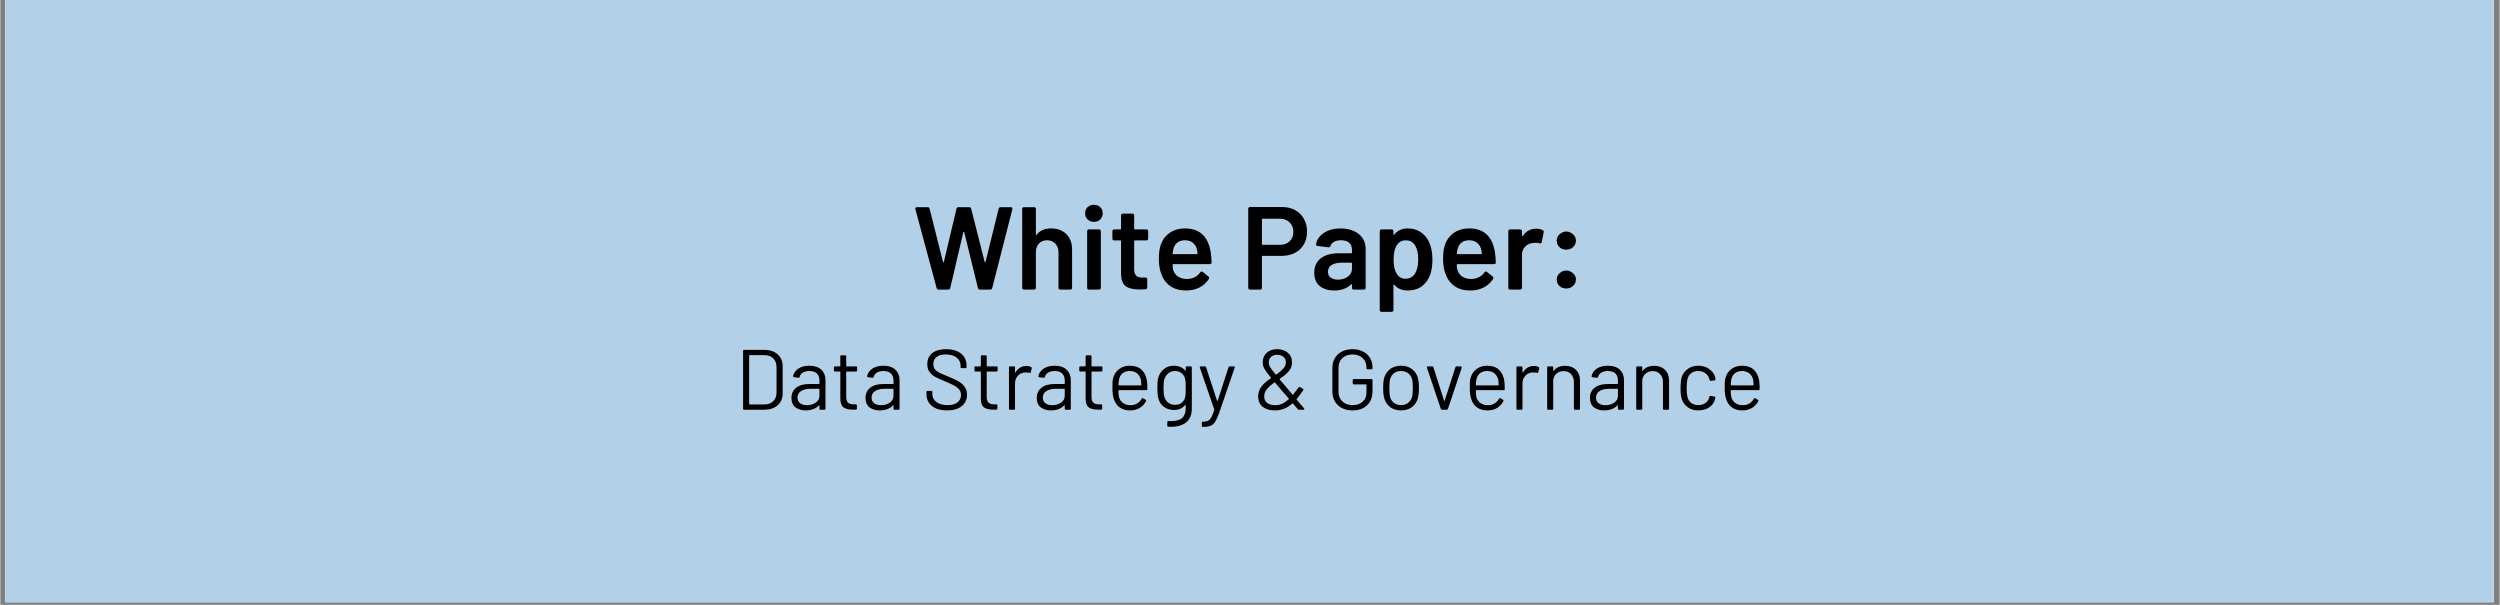 <?xml version="1.0" encoding="UTF-8"?> <svg xmlns="http://www.w3.org/2000/svg" xmlns:xlink="http://www.w3.org/1999/xlink" width="620" zoomAndPan="magnify" viewBox="0 0 464.88 112.5" height="150" preserveAspectRatio="xMidYMid meet" version="1.0"><rect x="0" y="0" width="464.88" height="112.5" fill="#808080" stroke="none"/><defs><g></g><clipPath id="561f747b87"><path d="M 0.969 0 L 463.793 0 L 463.793 112.004 L 0.969 112.004 Z M 0.969 0 " clip-rule="nonzero"></path></clipPath></defs><g clip-path="url(#561f747b87)"><path fill="#ffffff" d="M 0.969 0 L 463.91 0 L 463.91 112.004 L 0.969 112.004 Z M 0.969 0 " fill-opacity="1" fill-rule="nonzero"></path><path fill="#ffffff" d="M 0.969 0 L 463.91 0 L 463.91 112.004 L 0.969 112.004 Z M 0.969 0 " fill-opacity="1" fill-rule="nonzero"></path><rect x="-46.488" width="557.856" fill="#b2d0e7" y="-11.25" height="135" fill-opacity="1"></rect></g><g fill="#000000" fill-opacity="1"><g transform="translate(136.656, 76.211)"><g><path d="M 1.703 0 C 1.566 0 1.5 -0.066 1.5 -0.203 L 1.5 -10.938 C 1.5 -11.07 1.566 -11.141 1.703 -11.141 L 5.406 -11.141 C 6.457 -11.141 7.297 -10.863 7.922 -10.312 C 8.547 -9.758 8.859 -9.016 8.859 -8.078 L 8.859 -3.078 C 8.859 -2.129 8.547 -1.379 7.922 -0.828 C 7.297 -0.273 6.457 0 5.406 0 Z M 2.625 -1.062 C 2.625 -1.008 2.648 -0.984 2.703 -0.984 L 5.469 -0.984 C 6.156 -0.984 6.703 -1.188 7.109 -1.594 C 7.516 -2 7.719 -2.539 7.719 -3.219 L 7.719 -7.906 C 7.719 -8.602 7.516 -9.148 7.109 -9.547 C 6.711 -9.953 6.164 -10.156 5.469 -10.156 L 2.703 -10.156 C 2.648 -10.156 2.625 -10.129 2.625 -10.078 Z M 2.625 -1.062 "></path></g></g></g><g fill="#000000" fill-opacity="1"><g transform="translate(146.418, 76.211)"><g><path d="M 4.062 -8.188 C 5.02 -8.188 5.758 -7.941 6.281 -7.453 C 6.801 -6.961 7.062 -6.316 7.062 -5.516 L 7.062 -0.203 C 7.062 -0.066 6.992 0 6.859 0 L 6.141 0 C 6.004 0 5.938 -0.066 5.938 -0.203 L 5.938 -0.781 C 5.938 -0.812 5.926 -0.832 5.906 -0.844 C 5.883 -0.852 5.863 -0.844 5.844 -0.812 C 5.551 -0.5 5.191 -0.266 4.766 -0.109 C 4.336 0.047 3.867 0.125 3.359 0.125 C 2.617 0.125 1.992 -0.062 1.484 -0.438 C 0.984 -0.82 0.734 -1.41 0.734 -2.203 C 0.734 -2.992 1.02 -3.617 1.594 -4.078 C 2.176 -4.547 2.984 -4.781 4.016 -4.781 L 5.859 -4.781 C 5.91 -4.781 5.938 -4.805 5.938 -4.859 L 5.938 -5.438 C 5.938 -5.977 5.785 -6.406 5.484 -6.719 C 5.18 -7.039 4.711 -7.203 4.078 -7.203 C 3.578 -7.203 3.164 -7.102 2.844 -6.906 C 2.531 -6.719 2.332 -6.453 2.25 -6.109 C 2.219 -5.984 2.133 -5.93 2 -5.953 L 1.219 -6.047 C 1.082 -6.066 1.02 -6.125 1.031 -6.219 C 1.133 -6.801 1.457 -7.273 2 -7.641 C 2.551 -8.004 3.238 -8.188 4.062 -8.188 Z M 3.609 -0.844 C 4.234 -0.844 4.773 -1 5.234 -1.312 C 5.703 -1.625 5.938 -2.047 5.938 -2.578 L 5.938 -3.812 C 5.938 -3.863 5.91 -3.891 5.859 -3.891 L 4.188 -3.891 C 3.488 -3.891 2.926 -3.742 2.5 -3.453 C 2.07 -3.172 1.859 -2.773 1.859 -2.266 C 1.859 -1.797 2.02 -1.441 2.344 -1.203 C 2.676 -0.961 3.098 -0.844 3.609 -0.844 Z M 3.609 -0.844 "></path></g></g></g><g fill="#000000" fill-opacity="1"><g transform="translate(154.476, 76.211)"><g><path d="M 4.891 -7.328 C 4.891 -7.18 4.82 -7.109 4.688 -7.109 L 2.953 -7.109 C 2.891 -7.109 2.859 -7.082 2.859 -7.031 L 2.859 -2.391 C 2.859 -1.879 2.973 -1.52 3.203 -1.312 C 3.43 -1.102 3.789 -1 4.281 -1 L 4.641 -1 C 4.773 -1 4.844 -0.93 4.844 -0.797 L 4.844 -0.234 C 4.844 -0.098 4.773 -0.023 4.641 -0.016 L 4.094 -0.016 C 3.332 -0.016 2.754 -0.156 2.359 -0.438 C 1.961 -0.727 1.766 -1.258 1.766 -2.031 L 1.766 -7.031 C 1.766 -7.082 1.738 -7.109 1.688 -7.109 L 0.781 -7.109 C 0.645 -7.109 0.578 -7.18 0.578 -7.328 L 0.578 -7.844 C 0.578 -7.988 0.645 -8.062 0.781 -8.062 L 1.688 -8.062 C 1.738 -8.062 1.766 -8.086 1.766 -8.141 L 1.766 -9.922 C 1.766 -10.055 1.832 -10.125 1.969 -10.125 L 2.656 -10.125 C 2.789 -10.125 2.859 -10.055 2.859 -9.922 L 2.859 -8.141 C 2.859 -8.086 2.891 -8.062 2.953 -8.062 L 4.688 -8.062 C 4.82 -8.062 4.891 -7.988 4.891 -7.844 Z M 4.891 -7.328 "></path></g></g></g><g fill="#000000" fill-opacity="1"><g transform="translate(160.193, 76.211)"><g><path d="M 4.062 -8.188 C 5.02 -8.188 5.758 -7.941 6.281 -7.453 C 6.801 -6.961 7.062 -6.316 7.062 -5.516 L 7.062 -0.203 C 7.062 -0.066 6.992 0 6.859 0 L 6.141 0 C 6.004 0 5.938 -0.066 5.938 -0.203 L 5.938 -0.781 C 5.938 -0.812 5.926 -0.832 5.906 -0.844 C 5.883 -0.852 5.863 -0.844 5.844 -0.812 C 5.551 -0.5 5.191 -0.266 4.766 -0.109 C 4.336 0.047 3.867 0.125 3.359 0.125 C 2.617 0.125 1.992 -0.062 1.484 -0.438 C 0.984 -0.82 0.734 -1.41 0.734 -2.203 C 0.734 -2.992 1.02 -3.617 1.594 -4.078 C 2.176 -4.547 2.984 -4.781 4.016 -4.781 L 5.859 -4.781 C 5.91 -4.781 5.938 -4.805 5.938 -4.859 L 5.938 -5.438 C 5.938 -5.977 5.785 -6.406 5.484 -6.719 C 5.18 -7.039 4.711 -7.203 4.078 -7.203 C 3.578 -7.203 3.164 -7.102 2.844 -6.906 C 2.531 -6.719 2.332 -6.453 2.25 -6.109 C 2.219 -5.984 2.133 -5.93 2 -5.953 L 1.219 -6.047 C 1.082 -6.066 1.02 -6.125 1.031 -6.219 C 1.133 -6.801 1.457 -7.273 2 -7.641 C 2.551 -8.004 3.238 -8.188 4.062 -8.188 Z M 3.609 -0.844 C 4.234 -0.844 4.773 -1 5.234 -1.312 C 5.703 -1.625 5.938 -2.047 5.938 -2.578 L 5.938 -3.812 C 5.938 -3.863 5.91 -3.891 5.859 -3.891 L 4.188 -3.891 C 3.488 -3.891 2.926 -3.742 2.5 -3.453 C 2.07 -3.172 1.859 -2.773 1.859 -2.266 C 1.859 -1.797 2.02 -1.441 2.344 -1.203 C 2.676 -0.961 3.098 -0.844 3.609 -0.844 Z M 3.609 -0.844 "></path></g></g></g><g fill="#000000" fill-opacity="1"><g transform="translate(168.251, 76.211)"><g></g></g></g><g fill="#000000" fill-opacity="1"><g transform="translate(171.357, 76.211)"><g><path d="M 4.75 0.125 C 3.969 0.125 3.285 0.004 2.703 -0.234 C 2.129 -0.484 1.688 -0.832 1.375 -1.281 C 1.062 -1.727 0.906 -2.25 0.906 -2.844 L 0.906 -3.297 C 0.906 -3.43 0.973 -3.5 1.109 -3.5 L 1.797 -3.5 C 1.93 -3.5 2 -3.43 2 -3.297 L 2 -2.906 C 2 -2.301 2.254 -1.805 2.766 -1.422 C 3.273 -1.047 3.961 -0.859 4.828 -0.859 C 5.641 -0.859 6.258 -1.031 6.688 -1.375 C 7.113 -1.719 7.328 -2.176 7.328 -2.75 C 7.328 -3.125 7.227 -3.441 7.031 -3.703 C 6.832 -3.973 6.531 -4.223 6.125 -4.453 C 5.727 -4.691 5.148 -4.961 4.391 -5.266 C 3.598 -5.586 2.977 -5.867 2.531 -6.109 C 2.094 -6.348 1.738 -6.656 1.469 -7.031 C 1.195 -7.406 1.062 -7.879 1.062 -8.453 C 1.062 -9.348 1.367 -10.039 1.984 -10.531 C 2.609 -11.02 3.469 -11.266 4.562 -11.266 C 5.738 -11.266 6.664 -10.988 7.344 -10.438 C 8.02 -9.883 8.359 -9.156 8.359 -8.25 L 8.359 -7.938 C 8.359 -7.801 8.289 -7.734 8.156 -7.734 L 7.453 -7.734 C 7.316 -7.734 7.25 -7.801 7.25 -7.938 L 7.25 -8.188 C 7.25 -8.801 7.008 -9.301 6.531 -9.688 C 6.051 -10.082 5.375 -10.281 4.5 -10.281 C 3.75 -10.281 3.176 -10.125 2.781 -9.812 C 2.383 -9.508 2.188 -9.066 2.188 -8.484 C 2.188 -8.098 2.281 -7.781 2.469 -7.531 C 2.664 -7.289 2.945 -7.078 3.312 -6.891 C 3.688 -6.703 4.25 -6.457 5 -6.156 C 5.77 -5.844 6.395 -5.547 6.875 -5.266 C 7.352 -4.992 7.734 -4.656 8.016 -4.25 C 8.305 -3.852 8.453 -3.367 8.453 -2.797 C 8.453 -1.922 8.125 -1.211 7.469 -0.672 C 6.82 -0.141 5.914 0.125 4.75 0.125 Z M 4.75 0.125 "></path></g></g></g><g fill="#000000" fill-opacity="1"><g transform="translate(180.61, 76.211)"><g><path d="M 4.891 -7.328 C 4.891 -7.18 4.82 -7.109 4.688 -7.109 L 2.953 -7.109 C 2.891 -7.109 2.859 -7.082 2.859 -7.031 L 2.859 -2.391 C 2.859 -1.879 2.973 -1.52 3.203 -1.312 C 3.43 -1.102 3.789 -1 4.281 -1 L 4.641 -1 C 4.773 -1 4.844 -0.93 4.844 -0.797 L 4.844 -0.234 C 4.844 -0.098 4.773 -0.023 4.641 -0.016 L 4.094 -0.016 C 3.332 -0.016 2.754 -0.156 2.359 -0.438 C 1.961 -0.727 1.766 -1.258 1.766 -2.031 L 1.766 -7.031 C 1.766 -7.082 1.738 -7.109 1.688 -7.109 L 0.781 -7.109 C 0.645 -7.109 0.578 -7.18 0.578 -7.328 L 0.578 -7.844 C 0.578 -7.988 0.645 -8.062 0.781 -8.062 L 1.688 -8.062 C 1.738 -8.062 1.766 -8.086 1.766 -8.141 L 1.766 -9.922 C 1.766 -10.055 1.832 -10.125 1.969 -10.125 L 2.656 -10.125 C 2.789 -10.125 2.859 -10.055 2.859 -9.922 L 2.859 -8.141 C 2.859 -8.086 2.891 -8.062 2.953 -8.062 L 4.688 -8.062 C 4.82 -8.062 4.891 -7.988 4.891 -7.844 Z M 4.891 -7.328 "></path></g></g></g><g fill="#000000" fill-opacity="1"><g transform="translate(186.327, 76.211)"><g><path d="M 4.516 -8.141 C 4.867 -8.141 5.16 -8.07 5.391 -7.938 C 5.504 -7.895 5.547 -7.812 5.516 -7.688 L 5.344 -6.984 C 5.312 -6.859 5.227 -6.816 5.094 -6.859 C 4.895 -6.922 4.633 -6.945 4.312 -6.938 C 3.758 -6.914 3.301 -6.711 2.938 -6.328 C 2.582 -5.941 2.406 -5.453 2.406 -4.859 L 2.406 -0.203 C 2.406 -0.066 2.336 0 2.203 0 L 1.484 0 C 1.348 0 1.281 -0.066 1.281 -0.203 L 1.281 -7.844 C 1.281 -7.988 1.348 -8.062 1.484 -8.062 L 2.203 -8.062 C 2.336 -8.062 2.406 -7.988 2.406 -7.844 L 2.406 -6.953 C 2.406 -6.91 2.41 -6.883 2.422 -6.875 C 2.441 -6.875 2.461 -6.891 2.484 -6.922 C 2.703 -7.305 2.984 -7.602 3.328 -7.812 C 3.68 -8.031 4.078 -8.141 4.516 -8.141 Z M 4.516 -8.141 "></path></g></g></g><g fill="#000000" fill-opacity="1"><g transform="translate(192.044, 76.211)"><g><path d="M 4.062 -8.188 C 5.02 -8.188 5.758 -7.941 6.281 -7.453 C 6.801 -6.961 7.062 -6.316 7.062 -5.516 L 7.062 -0.203 C 7.062 -0.066 6.992 0 6.859 0 L 6.141 0 C 6.004 0 5.938 -0.066 5.938 -0.203 L 5.938 -0.781 C 5.938 -0.812 5.926 -0.832 5.906 -0.844 C 5.883 -0.852 5.863 -0.844 5.844 -0.812 C 5.551 -0.5 5.191 -0.266 4.766 -0.109 C 4.336 0.047 3.867 0.125 3.359 0.125 C 2.617 0.125 1.992 -0.062 1.484 -0.438 C 0.984 -0.82 0.734 -1.41 0.734 -2.203 C 0.734 -2.992 1.02 -3.617 1.594 -4.078 C 2.176 -4.547 2.984 -4.781 4.016 -4.781 L 5.859 -4.781 C 5.91 -4.781 5.938 -4.805 5.938 -4.859 L 5.938 -5.438 C 5.938 -5.977 5.785 -6.406 5.484 -6.719 C 5.18 -7.039 4.711 -7.203 4.078 -7.203 C 3.578 -7.203 3.164 -7.102 2.844 -6.906 C 2.531 -6.719 2.332 -6.453 2.25 -6.109 C 2.219 -5.984 2.133 -5.93 2 -5.953 L 1.219 -6.047 C 1.082 -6.066 1.02 -6.125 1.031 -6.219 C 1.133 -6.801 1.457 -7.273 2 -7.641 C 2.551 -8.004 3.238 -8.188 4.062 -8.188 Z M 3.609 -0.844 C 4.234 -0.844 4.773 -1 5.234 -1.312 C 5.703 -1.625 5.938 -2.047 5.938 -2.578 L 5.938 -3.812 C 5.938 -3.863 5.91 -3.891 5.859 -3.891 L 4.188 -3.891 C 3.488 -3.891 2.926 -3.742 2.5 -3.453 C 2.07 -3.172 1.859 -2.773 1.859 -2.266 C 1.859 -1.797 2.02 -1.441 2.344 -1.203 C 2.676 -0.961 3.098 -0.844 3.609 -0.844 Z M 3.609 -0.844 "></path></g></g></g><g fill="#000000" fill-opacity="1"><g transform="translate(200.102, 76.211)"><g><path d="M 4.891 -7.328 C 4.891 -7.18 4.82 -7.109 4.688 -7.109 L 2.953 -7.109 C 2.891 -7.109 2.859 -7.082 2.859 -7.031 L 2.859 -2.391 C 2.859 -1.879 2.973 -1.52 3.203 -1.312 C 3.43 -1.102 3.789 -1 4.281 -1 L 4.641 -1 C 4.773 -1 4.844 -0.93 4.844 -0.797 L 4.844 -0.234 C 4.844 -0.098 4.773 -0.023 4.641 -0.016 L 4.094 -0.016 C 3.332 -0.016 2.754 -0.156 2.359 -0.438 C 1.961 -0.727 1.766 -1.258 1.766 -2.031 L 1.766 -7.031 C 1.766 -7.082 1.738 -7.109 1.688 -7.109 L 0.781 -7.109 C 0.645 -7.109 0.578 -7.18 0.578 -7.328 L 0.578 -7.844 C 0.578 -7.988 0.645 -8.062 0.781 -8.062 L 1.688 -8.062 C 1.738 -8.062 1.766 -8.086 1.766 -8.141 L 1.766 -9.922 C 1.766 -10.055 1.832 -10.125 1.969 -10.125 L 2.656 -10.125 C 2.789 -10.125 2.859 -10.055 2.859 -9.922 L 2.859 -8.141 C 2.859 -8.086 2.891 -8.062 2.953 -8.062 L 4.688 -8.062 C 4.82 -8.062 4.891 -7.988 4.891 -7.844 Z M 4.891 -7.328 "></path></g></g></g><g fill="#000000" fill-opacity="1"><g transform="translate(205.819, 76.211)"><g><path d="M 4.406 -0.844 C 4.883 -0.852 5.297 -0.961 5.641 -1.172 C 5.984 -1.379 6.254 -1.664 6.453 -2.031 C 6.473 -2.094 6.508 -2.133 6.562 -2.156 C 6.613 -2.176 6.664 -2.172 6.719 -2.141 L 7.188 -1.875 C 7.312 -1.801 7.344 -1.711 7.281 -1.609 C 7.02 -1.078 6.633 -0.656 6.125 -0.344 C 5.613 -0.031 5.008 0.125 4.312 0.125 C 3.57 0.125 2.945 -0.047 2.438 -0.391 C 1.926 -0.742 1.562 -1.234 1.344 -1.859 C 1.133 -2.391 1.031 -3.125 1.031 -4.062 C 1.031 -4.52 1.035 -4.883 1.047 -5.156 C 1.066 -5.426 1.109 -5.676 1.172 -5.906 C 1.359 -6.594 1.723 -7.145 2.266 -7.562 C 2.816 -7.977 3.477 -8.188 4.25 -8.188 C 5.176 -8.188 5.898 -7.945 6.422 -7.469 C 6.953 -6.988 7.289 -6.312 7.438 -5.438 C 7.5 -5.102 7.531 -4.578 7.531 -3.859 C 7.531 -3.711 7.461 -3.641 7.328 -3.641 L 2.234 -3.641 C 2.18 -3.641 2.156 -3.613 2.156 -3.562 C 2.156 -3.031 2.188 -2.645 2.25 -2.406 C 2.363 -1.926 2.609 -1.547 2.984 -1.266 C 3.359 -0.984 3.832 -0.844 4.406 -0.844 Z M 4.25 -7.203 C 3.719 -7.203 3.281 -7.066 2.938 -6.797 C 2.602 -6.523 2.383 -6.16 2.281 -5.703 C 2.219 -5.484 2.176 -5.125 2.156 -4.625 C 2.156 -4.562 2.18 -4.531 2.234 -4.531 L 6.328 -4.531 C 6.379 -4.531 6.406 -4.562 6.406 -4.625 C 6.383 -5.082 6.352 -5.422 6.312 -5.641 C 6.188 -6.117 5.945 -6.5 5.594 -6.781 C 5.238 -7.062 4.789 -7.203 4.25 -7.203 Z M 4.25 -7.203 "></path></g></g></g><g fill="#000000" fill-opacity="1"><g transform="translate(214.244, 76.211)"><g><path d="M 6.234 -7.844 C 6.234 -7.988 6.305 -8.062 6.453 -8.062 L 7.172 -8.062 C 7.305 -8.062 7.375 -7.988 7.375 -7.844 L 7.375 -0.266 C 7.375 0.922 7.023 1.789 6.328 2.344 C 5.641 2.895 4.703 3.172 3.516 3.172 C 3.297 3.172 3.129 3.164 3.016 3.156 C 2.867 3.145 2.797 3.066 2.797 2.922 L 2.828 2.297 C 2.828 2.141 2.898 2.078 3.047 2.109 C 4.172 2.16 4.984 1.992 5.484 1.609 C 5.984 1.223 6.234 0.586 6.234 -0.297 L 6.234 -0.859 C 6.234 -0.891 6.223 -0.91 6.203 -0.922 C 6.18 -0.93 6.16 -0.922 6.141 -0.891 C 5.648 -0.266 4.961 0.047 4.078 0.047 C 3.391 0.047 2.773 -0.133 2.234 -0.5 C 1.703 -0.875 1.344 -1.398 1.156 -2.078 C 1.031 -2.516 0.969 -3.164 0.969 -4.031 C 0.969 -4.5 0.977 -4.891 1 -5.203 C 1.031 -5.523 1.086 -5.812 1.172 -6.062 C 1.367 -6.695 1.719 -7.207 2.219 -7.594 C 2.719 -7.988 3.316 -8.188 4.016 -8.188 C 4.93 -8.188 5.641 -7.883 6.141 -7.281 C 6.16 -7.25 6.18 -7.238 6.203 -7.25 C 6.223 -7.258 6.234 -7.281 6.234 -7.312 Z M 6.156 -2.438 C 6.188 -2.594 6.207 -2.785 6.219 -3.016 C 6.227 -3.254 6.234 -3.598 6.234 -4.047 C 6.234 -4.586 6.227 -4.945 6.219 -5.125 C 6.207 -5.312 6.18 -5.488 6.141 -5.656 C 6.055 -6.102 5.848 -6.473 5.516 -6.766 C 5.18 -7.055 4.758 -7.203 4.25 -7.203 C 3.75 -7.203 3.328 -7.055 2.984 -6.766 C 2.641 -6.484 2.398 -6.113 2.266 -5.656 C 2.16 -5.312 2.109 -4.781 2.109 -4.062 C 2.109 -3.281 2.16 -2.742 2.266 -2.453 C 2.367 -2.004 2.598 -1.633 2.953 -1.344 C 3.305 -1.051 3.738 -0.906 4.25 -0.906 C 4.77 -0.906 5.195 -1.047 5.531 -1.328 C 5.863 -1.617 6.07 -1.988 6.156 -2.438 Z M 6.156 -2.438 "></path></g></g></g><g fill="#000000" fill-opacity="1"><g transform="translate(222.684, 76.211)"><g><path d="M 0.906 3.188 C 0.832 3.188 0.797 3.117 0.797 2.984 L 0.797 2.422 C 0.797 2.285 0.832 2.219 0.906 2.219 L 1.016 2.219 C 1.43 2.219 1.754 2.156 1.984 2.031 C 2.211 1.914 2.406 1.707 2.562 1.406 C 2.727 1.113 2.91 0.66 3.109 0.047 C 3.117 0.023 3.117 -0.004 3.109 -0.047 L 0.438 -7.812 C 0.414 -7.832 0.406 -7.859 0.406 -7.891 C 0.406 -7.93 0.426 -7.969 0.469 -8 C 0.508 -8.039 0.555 -8.062 0.609 -8.062 L 1.359 -8.062 C 1.484 -8.062 1.562 -8 1.594 -7.875 L 3.641 -1.641 C 3.648 -1.598 3.664 -1.578 3.688 -1.578 C 3.707 -1.578 3.723 -1.598 3.734 -1.641 L 5.75 -7.875 C 5.781 -8 5.852 -8.062 5.969 -8.062 L 6.734 -8.062 C 6.805 -8.062 6.859 -8.035 6.891 -7.984 C 6.922 -7.941 6.926 -7.883 6.906 -7.812 L 3.984 0.703 C 3.723 1.41 3.477 1.93 3.25 2.266 C 3.031 2.609 2.754 2.848 2.422 2.984 C 2.086 3.117 1.617 3.188 1.016 3.188 Z M 0.906 3.188 "></path></g></g></g><g fill="#000000" fill-opacity="1"><g transform="translate(229.946, 76.211)"><g></g></g></g><g fill="#000000" fill-opacity="1"><g transform="translate(233.052, 76.211)"><g><path d="M 9.453 -0.25 C 9.484 -0.207 9.5 -0.164 9.5 -0.125 C 9.5 -0.039 9.441 0 9.328 0 L 8.531 0 C 8.426 0 8.344 -0.035 8.281 -0.109 L 7.375 -1.156 C 7.344 -1.195 7.305 -1.203 7.266 -1.172 C 6.766 -0.723 6.254 -0.395 5.734 -0.188 C 5.211 0.02 4.645 0.125 4.031 0.125 C 3.094 0.125 2.336 -0.094 1.766 -0.531 C 1.191 -0.969 0.906 -1.609 0.906 -2.453 C 0.906 -3.18 1.113 -3.805 1.531 -4.328 C 1.945 -4.859 2.523 -5.367 3.266 -5.859 C 3.305 -5.898 3.312 -5.938 3.281 -5.969 C 2.664 -6.719 2.254 -7.281 2.047 -7.656 C 1.848 -8.031 1.75 -8.398 1.75 -8.766 C 1.75 -9.523 1.992 -10.129 2.484 -10.578 C 2.973 -11.035 3.617 -11.266 4.422 -11.266 C 5.242 -11.266 5.91 -11.039 6.422 -10.594 C 6.941 -10.156 7.203 -9.57 7.203 -8.844 C 7.203 -8.188 7 -7.625 6.594 -7.156 C 6.195 -6.695 5.641 -6.227 4.922 -5.75 C 4.891 -5.719 4.883 -5.68 4.906 -5.641 L 6.766 -3.453 L 7.297 -2.812 C 7.336 -2.77 7.375 -2.77 7.406 -2.812 C 7.738 -3.219 8.078 -3.66 8.422 -4.141 C 8.492 -4.242 8.586 -4.266 8.703 -4.203 L 9.219 -3.906 C 9.289 -3.863 9.328 -3.805 9.328 -3.734 C 9.328 -3.703 9.312 -3.66 9.281 -3.609 C 8.738 -2.848 8.332 -2.305 8.062 -1.984 L 8.047 -1.953 C 8.047 -1.91 8.078 -1.859 8.141 -1.797 L 8.828 -0.984 Z M 4.453 -10.219 C 3.973 -10.219 3.586 -10.086 3.297 -9.828 C 3.016 -9.566 2.875 -9.211 2.875 -8.766 C 2.875 -8.516 2.953 -8.242 3.109 -7.953 C 3.273 -7.672 3.625 -7.207 4.156 -6.562 C 4.188 -6.52 4.223 -6.516 4.266 -6.547 C 4.848 -6.953 5.289 -7.328 5.594 -7.672 C 5.906 -8.016 6.062 -8.406 6.062 -8.844 C 6.062 -9.25 5.91 -9.578 5.609 -9.828 C 5.316 -10.086 4.93 -10.219 4.453 -10.219 Z M 4.062 -0.844 C 4.531 -0.844 4.961 -0.93 5.359 -1.109 C 5.766 -1.297 6.176 -1.578 6.594 -1.953 C 6.633 -1.984 6.641 -2.02 6.609 -2.062 L 5.906 -2.875 C 5.695 -3.133 5.52 -3.336 5.375 -3.484 C 4.688 -4.285 4.238 -4.812 4.031 -5.062 C 4 -5.102 3.961 -5.109 3.922 -5.078 C 3.316 -4.641 2.848 -4.223 2.516 -3.828 C 2.191 -3.43 2.031 -2.977 2.031 -2.469 C 2.031 -1.957 2.211 -1.555 2.578 -1.266 C 2.953 -0.984 3.445 -0.844 4.062 -0.844 Z M 4.062 -0.844 "></path></g></g></g><g fill="#000000" fill-opacity="1"><g transform="translate(243.515, 76.211)"><g></g></g></g><g fill="#000000" fill-opacity="1"><g transform="translate(246.62, 76.211)"><g><path d="M 4.891 0.125 C 4.148 0.125 3.492 -0.02 2.922 -0.312 C 2.359 -0.602 1.922 -1.016 1.609 -1.547 C 1.297 -2.078 1.141 -2.688 1.141 -3.375 L 1.141 -7.766 C 1.141 -8.461 1.297 -9.07 1.609 -9.594 C 1.922 -10.125 2.359 -10.535 2.922 -10.828 C 3.492 -11.117 4.148 -11.266 4.891 -11.266 C 5.617 -11.266 6.266 -11.117 6.828 -10.828 C 7.398 -10.547 7.836 -10.148 8.141 -9.641 C 8.453 -9.129 8.609 -8.547 8.609 -7.891 L 8.609 -7.734 C 8.609 -7.598 8.539 -7.531 8.406 -7.531 L 7.688 -7.531 C 7.551 -7.531 7.484 -7.586 7.484 -7.703 L 7.484 -7.875 C 7.484 -8.594 7.242 -9.172 6.766 -9.609 C 6.297 -10.055 5.672 -10.281 4.891 -10.281 C 4.098 -10.281 3.461 -10.051 2.984 -9.594 C 2.516 -9.145 2.281 -8.547 2.281 -7.797 L 2.281 -3.344 C 2.281 -2.602 2.52 -2.004 3 -1.547 C 3.488 -1.086 4.133 -0.859 4.938 -0.859 C 5.707 -0.859 6.32 -1.07 6.781 -1.5 C 7.25 -1.926 7.484 -2.492 7.484 -3.203 L 7.484 -4.641 C 7.484 -4.691 7.457 -4.719 7.406 -4.719 L 5.125 -4.719 C 4.988 -4.719 4.922 -4.785 4.922 -4.922 L 4.922 -5.5 C 4.922 -5.633 4.988 -5.703 5.125 -5.703 L 8.406 -5.703 C 8.539 -5.703 8.609 -5.633 8.609 -5.5 L 8.609 -3.484 C 8.609 -2.348 8.27 -1.461 7.594 -0.828 C 6.926 -0.191 6.023 0.125 4.891 0.125 Z M 4.891 0.125 "></path></g></g></g><g fill="#000000" fill-opacity="1"><g transform="translate(256.191, 76.211)"><g><path d="M 4.359 0.125 C 3.586 0.125 2.926 -0.066 2.375 -0.453 C 1.832 -0.848 1.453 -1.391 1.234 -2.078 C 1.086 -2.566 1.016 -3.223 1.016 -4.047 C 1.016 -4.848 1.082 -5.492 1.219 -5.984 C 1.438 -6.66 1.816 -7.195 2.359 -7.594 C 2.91 -7.988 3.578 -8.188 4.359 -8.188 C 5.129 -8.188 5.785 -7.988 6.328 -7.594 C 6.879 -7.195 7.254 -6.664 7.453 -6 C 7.598 -5.488 7.672 -4.836 7.672 -4.047 C 7.672 -3.223 7.598 -2.566 7.453 -2.078 C 7.242 -1.391 6.863 -0.848 6.312 -0.453 C 5.77 -0.066 5.117 0.125 4.359 0.125 Z M 4.359 -0.859 C 4.867 -0.859 5.301 -1 5.656 -1.281 C 6.02 -1.562 6.27 -1.941 6.406 -2.422 C 6.488 -2.754 6.531 -3.289 6.531 -4.031 C 6.531 -4.789 6.488 -5.328 6.406 -5.641 C 6.281 -6.117 6.035 -6.5 5.672 -6.781 C 5.305 -7.062 4.859 -7.203 4.328 -7.203 C 3.816 -7.203 3.379 -7.062 3.016 -6.781 C 2.66 -6.5 2.422 -6.117 2.297 -5.641 C 2.211 -5.328 2.172 -4.789 2.172 -4.031 C 2.172 -3.258 2.211 -2.723 2.297 -2.422 C 2.41 -1.941 2.648 -1.562 3.016 -1.281 C 3.379 -1 3.828 -0.859 4.359 -0.859 Z M 4.359 -0.859 "></path></g></g></g><g fill="#000000" fill-opacity="1"><g transform="translate(264.807, 76.211)"><g><path d="M 3.359 0 C 3.234 0 3.156 -0.055 3.125 -0.172 L 0.547 -7.812 C 0.535 -7.832 0.531 -7.859 0.531 -7.891 C 0.531 -7.93 0.547 -7.969 0.578 -8 C 0.617 -8.039 0.664 -8.062 0.719 -8.062 L 1.531 -8.062 C 1.645 -8.062 1.719 -8 1.75 -7.875 L 3.734 -1.688 C 3.742 -1.645 3.758 -1.625 3.781 -1.625 C 3.812 -1.625 3.832 -1.645 3.844 -1.688 L 5.828 -7.875 C 5.859 -8 5.93 -8.062 6.047 -8.062 L 6.859 -8.047 C 6.93 -8.047 6.977 -8.02 7 -7.969 C 7.031 -7.926 7.035 -7.867 7.016 -7.797 L 4.453 -0.172 C 4.422 -0.055 4.344 0 4.219 0 Z M 3.359 0 "></path></g></g></g><g fill="#000000" fill-opacity="1"><g transform="translate(272.292, 76.211)"><g><path d="M 4.406 -0.844 C 4.883 -0.852 5.297 -0.961 5.641 -1.172 C 5.984 -1.379 6.254 -1.664 6.453 -2.031 C 6.473 -2.094 6.508 -2.133 6.562 -2.156 C 6.613 -2.176 6.664 -2.172 6.719 -2.141 L 7.188 -1.875 C 7.312 -1.801 7.344 -1.711 7.281 -1.609 C 7.02 -1.078 6.633 -0.656 6.125 -0.344 C 5.613 -0.031 5.008 0.125 4.312 0.125 C 3.57 0.125 2.945 -0.047 2.438 -0.391 C 1.926 -0.742 1.562 -1.234 1.344 -1.859 C 1.133 -2.391 1.031 -3.125 1.031 -4.062 C 1.031 -4.52 1.035 -4.883 1.047 -5.156 C 1.066 -5.426 1.109 -5.676 1.172 -5.906 C 1.359 -6.594 1.723 -7.145 2.266 -7.562 C 2.816 -7.977 3.477 -8.188 4.25 -8.188 C 5.176 -8.188 5.898 -7.945 6.422 -7.469 C 6.953 -6.988 7.289 -6.312 7.438 -5.438 C 7.5 -5.102 7.531 -4.578 7.531 -3.859 C 7.531 -3.711 7.461 -3.641 7.328 -3.641 L 2.234 -3.641 C 2.18 -3.641 2.156 -3.613 2.156 -3.562 C 2.156 -3.031 2.188 -2.645 2.25 -2.406 C 2.363 -1.926 2.609 -1.547 2.984 -1.266 C 3.359 -0.984 3.832 -0.844 4.406 -0.844 Z M 4.25 -7.203 C 3.719 -7.203 3.281 -7.066 2.938 -6.797 C 2.602 -6.523 2.383 -6.16 2.281 -5.703 C 2.219 -5.484 2.176 -5.125 2.156 -4.625 C 2.156 -4.562 2.18 -4.531 2.234 -4.531 L 6.328 -4.531 C 6.379 -4.531 6.406 -4.562 6.406 -4.625 C 6.383 -5.082 6.352 -5.422 6.312 -5.641 C 6.188 -6.117 5.945 -6.5 5.594 -6.781 C 5.238 -7.062 4.789 -7.203 4.25 -7.203 Z M 4.25 -7.203 "></path></g></g></g><g fill="#000000" fill-opacity="1"><g transform="translate(280.716, 76.211)"><g><path d="M 4.516 -8.141 C 4.867 -8.141 5.16 -8.07 5.391 -7.938 C 5.504 -7.895 5.547 -7.812 5.516 -7.688 L 5.344 -6.984 C 5.312 -6.859 5.227 -6.816 5.094 -6.859 C 4.895 -6.922 4.633 -6.945 4.312 -6.938 C 3.758 -6.914 3.301 -6.711 2.938 -6.328 C 2.582 -5.941 2.406 -5.453 2.406 -4.859 L 2.406 -0.203 C 2.406 -0.066 2.336 0 2.203 0 L 1.484 0 C 1.348 0 1.281 -0.066 1.281 -0.203 L 1.281 -7.844 C 1.281 -7.988 1.348 -8.062 1.484 -8.062 L 2.203 -8.062 C 2.336 -8.062 2.406 -7.988 2.406 -7.844 L 2.406 -6.953 C 2.406 -6.91 2.41 -6.883 2.422 -6.875 C 2.441 -6.875 2.461 -6.891 2.484 -6.922 C 2.703 -7.305 2.984 -7.602 3.328 -7.812 C 3.68 -8.031 4.078 -8.141 4.516 -8.141 Z M 4.516 -8.141 "></path></g></g></g><g fill="#000000" fill-opacity="1"><g transform="translate(286.433, 76.211)"><g><path d="M 4.625 -8.172 C 5.457 -8.172 6.125 -7.922 6.625 -7.422 C 7.133 -6.922 7.391 -6.25 7.391 -5.406 L 7.391 -0.203 C 7.391 -0.066 7.32 0 7.188 0 L 6.469 0 C 6.32 0 6.25 -0.066 6.25 -0.203 L 6.25 -5.188 C 6.25 -5.781 6.07 -6.258 5.719 -6.625 C 5.375 -7 4.922 -7.188 4.359 -7.188 C 3.816 -7.188 3.367 -7.031 3.016 -6.719 C 2.66 -6.406 2.457 -6.004 2.406 -5.516 L 2.406 -0.203 C 2.406 -0.066 2.336 0 2.203 0 L 1.484 0 C 1.348 0 1.281 -0.066 1.281 -0.203 L 1.281 -7.844 C 1.281 -7.988 1.348 -8.062 1.484 -8.062 L 2.203 -8.062 C 2.336 -8.062 2.406 -7.988 2.406 -7.844 L 2.406 -7.266 C 2.406 -7.234 2.414 -7.207 2.438 -7.188 C 2.457 -7.176 2.473 -7.188 2.484 -7.219 C 2.953 -7.852 3.664 -8.172 4.625 -8.172 Z M 4.625 -8.172 "></path></g></g></g><g fill="#000000" fill-opacity="1"><g transform="translate(294.938, 76.211)"><g><path d="M 4.062 -8.188 C 5.02 -8.188 5.758 -7.941 6.281 -7.453 C 6.801 -6.961 7.062 -6.316 7.062 -5.516 L 7.062 -0.203 C 7.062 -0.066 6.992 0 6.859 0 L 6.141 0 C 6.004 0 5.938 -0.066 5.938 -0.203 L 5.938 -0.781 C 5.938 -0.812 5.926 -0.832 5.906 -0.844 C 5.883 -0.852 5.863 -0.844 5.844 -0.812 C 5.551 -0.5 5.191 -0.266 4.766 -0.109 C 4.336 0.047 3.867 0.125 3.359 0.125 C 2.617 0.125 1.992 -0.062 1.484 -0.438 C 0.984 -0.82 0.734 -1.41 0.734 -2.203 C 0.734 -2.992 1.02 -3.617 1.594 -4.078 C 2.176 -4.547 2.984 -4.781 4.016 -4.781 L 5.859 -4.781 C 5.91 -4.781 5.938 -4.805 5.938 -4.859 L 5.938 -5.438 C 5.938 -5.977 5.785 -6.406 5.484 -6.719 C 5.18 -7.039 4.711 -7.203 4.078 -7.203 C 3.578 -7.203 3.164 -7.102 2.844 -6.906 C 2.531 -6.719 2.332 -6.453 2.25 -6.109 C 2.219 -5.984 2.133 -5.93 2 -5.953 L 1.219 -6.047 C 1.082 -6.066 1.02 -6.125 1.031 -6.219 C 1.133 -6.801 1.457 -7.273 2 -7.641 C 2.551 -8.004 3.238 -8.188 4.062 -8.188 Z M 3.609 -0.844 C 4.234 -0.844 4.773 -1 5.234 -1.312 C 5.703 -1.625 5.938 -2.047 5.938 -2.578 L 5.938 -3.812 C 5.938 -3.863 5.91 -3.891 5.859 -3.891 L 4.188 -3.891 C 3.488 -3.891 2.926 -3.742 2.5 -3.453 C 2.07 -3.172 1.859 -2.773 1.859 -2.266 C 1.859 -1.797 2.02 -1.441 2.344 -1.203 C 2.676 -0.961 3.098 -0.844 3.609 -0.844 Z M 3.609 -0.844 "></path></g></g></g><g fill="#000000" fill-opacity="1"><g transform="translate(302.996, 76.211)"><g><path d="M 4.625 -8.172 C 5.457 -8.172 6.125 -7.922 6.625 -7.422 C 7.133 -6.922 7.391 -6.25 7.391 -5.406 L 7.391 -0.203 C 7.391 -0.066 7.32 0 7.188 0 L 6.469 0 C 6.32 0 6.25 -0.066 6.25 -0.203 L 6.25 -5.188 C 6.25 -5.781 6.07 -6.258 5.719 -6.625 C 5.375 -7 4.922 -7.188 4.359 -7.188 C 3.816 -7.188 3.367 -7.031 3.016 -6.719 C 2.66 -6.406 2.457 -6.004 2.406 -5.516 L 2.406 -0.203 C 2.406 -0.066 2.336 0 2.203 0 L 1.484 0 C 1.348 0 1.281 -0.066 1.281 -0.203 L 1.281 -7.844 C 1.281 -7.988 1.348 -8.062 1.484 -8.062 L 2.203 -8.062 C 2.336 -8.062 2.406 -7.988 2.406 -7.844 L 2.406 -7.266 C 2.406 -7.234 2.414 -7.207 2.438 -7.188 C 2.457 -7.176 2.473 -7.188 2.484 -7.219 C 2.953 -7.852 3.664 -8.172 4.625 -8.172 Z M 4.625 -8.172 "></path></g></g></g><g fill="#000000" fill-opacity="1"><g transform="translate(311.5, 76.211)"><g><path d="M 4.312 0.125 C 3.551 0.125 2.895 -0.07 2.344 -0.469 C 1.801 -0.863 1.426 -1.398 1.219 -2.078 C 1.082 -2.547 1.016 -3.207 1.016 -4.062 C 1.016 -4.82 1.082 -5.469 1.219 -6 C 1.414 -6.656 1.789 -7.18 2.344 -7.578 C 2.895 -7.984 3.551 -8.188 4.312 -8.188 C 5.094 -8.188 5.766 -7.988 6.328 -7.594 C 6.898 -7.195 7.27 -6.707 7.438 -6.125 C 7.477 -5.977 7.508 -5.836 7.531 -5.703 L 7.531 -5.672 C 7.531 -5.555 7.469 -5.488 7.344 -5.469 L 6.641 -5.375 L 6.594 -5.375 C 6.5 -5.375 6.438 -5.438 6.406 -5.562 C 6.406 -5.602 6.395 -5.664 6.375 -5.75 C 6.27 -6.156 6.031 -6.5 5.656 -6.781 C 5.289 -7.062 4.844 -7.203 4.312 -7.203 C 3.781 -7.203 3.336 -7.062 2.984 -6.781 C 2.629 -6.5 2.398 -6.125 2.297 -5.656 C 2.203 -5.25 2.156 -4.711 2.156 -4.047 C 2.156 -3.348 2.203 -2.805 2.297 -2.422 C 2.398 -1.941 2.629 -1.562 2.984 -1.281 C 3.336 -1 3.781 -0.859 4.312 -0.859 C 4.832 -0.859 5.281 -0.992 5.656 -1.266 C 6.031 -1.535 6.266 -1.879 6.359 -2.297 C 6.367 -2.316 6.375 -2.344 6.375 -2.375 L 6.391 -2.391 C 6.398 -2.523 6.477 -2.582 6.625 -2.562 L 7.312 -2.453 C 7.445 -2.43 7.508 -2.352 7.5 -2.219 L 7.438 -1.938 C 7.281 -1.32 6.914 -0.82 6.344 -0.438 C 5.77 -0.062 5.094 0.125 4.312 0.125 Z M 4.312 0.125 "></path></g></g></g><g fill="#000000" fill-opacity="1"><g transform="translate(319.701, 76.211)"><g><path d="M 4.406 -0.844 C 4.883 -0.852 5.297 -0.961 5.641 -1.172 C 5.984 -1.379 6.254 -1.664 6.453 -2.031 C 6.473 -2.094 6.508 -2.133 6.562 -2.156 C 6.613 -2.176 6.664 -2.172 6.719 -2.141 L 7.188 -1.875 C 7.312 -1.801 7.344 -1.711 7.281 -1.609 C 7.02 -1.078 6.633 -0.656 6.125 -0.344 C 5.613 -0.031 5.008 0.125 4.312 0.125 C 3.57 0.125 2.945 -0.047 2.438 -0.391 C 1.926 -0.742 1.562 -1.234 1.344 -1.859 C 1.133 -2.391 1.031 -3.125 1.031 -4.062 C 1.031 -4.52 1.035 -4.883 1.047 -5.156 C 1.066 -5.426 1.109 -5.676 1.172 -5.906 C 1.359 -6.594 1.723 -7.145 2.266 -7.562 C 2.816 -7.977 3.477 -8.188 4.25 -8.188 C 5.176 -8.188 5.898 -7.945 6.422 -7.469 C 6.953 -6.988 7.289 -6.312 7.438 -5.438 C 7.5 -5.102 7.531 -4.578 7.531 -3.859 C 7.531 -3.711 7.461 -3.641 7.328 -3.641 L 2.234 -3.641 C 2.18 -3.641 2.156 -3.613 2.156 -3.562 C 2.156 -3.031 2.188 -2.645 2.25 -2.406 C 2.363 -1.926 2.609 -1.547 2.984 -1.266 C 3.359 -0.984 3.832 -0.844 4.406 -0.844 Z M 4.25 -7.203 C 3.719 -7.203 3.281 -7.066 2.938 -6.797 C 2.602 -6.523 2.383 -6.16 2.281 -5.703 C 2.219 -5.484 2.176 -5.125 2.156 -4.625 C 2.156 -4.562 2.18 -4.531 2.234 -4.531 L 6.328 -4.531 C 6.379 -4.531 6.406 -4.562 6.406 -4.625 C 6.383 -5.082 6.352 -5.422 6.312 -5.641 C 6.188 -6.117 5.945 -6.5 5.594 -6.781 C 5.238 -7.062 4.789 -7.203 4.25 -7.203 Z M 4.25 -7.203 "></path></g></g></g><g fill="#000000" fill-opacity="1"><g transform="translate(169.721, 53.861)"><g><path d="M 4.812 0 C 4.594 0 4.461 -0.102 4.422 -0.312 L 0.484 -14.938 C 0.461 -14.969 0.453 -15.004 0.453 -15.047 C 0.453 -15.141 0.484 -15.207 0.547 -15.25 C 0.609 -15.301 0.688 -15.328 0.781 -15.328 L 2.766 -15.328 C 2.961 -15.328 3.082 -15.227 3.125 -15.031 L 5.609 -5.172 C 5.617 -5.109 5.645 -5.078 5.688 -5.078 C 5.738 -5.078 5.77 -5.109 5.781 -5.172 L 8.125 -15.031 C 8.164 -15.227 8.289 -15.328 8.5 -15.328 L 10.469 -15.328 C 10.688 -15.328 10.816 -15.227 10.859 -15.031 L 13.359 -5.172 C 13.379 -5.109 13.41 -5.078 13.453 -5.078 C 13.492 -5.078 13.52 -5.109 13.531 -5.172 L 15.969 -15.031 C 16.008 -15.227 16.133 -15.328 16.344 -15.328 L 18.219 -15.328 C 18.344 -15.328 18.426 -15.289 18.469 -15.219 C 18.52 -15.145 18.535 -15.051 18.516 -14.938 L 14.781 -0.312 C 14.738 -0.102 14.609 0 14.391 0 L 12.484 0 C 12.285 0 12.16 -0.102 12.109 -0.312 L 9.578 -10.625 C 9.555 -10.688 9.523 -10.719 9.484 -10.719 C 9.441 -10.719 9.41 -10.688 9.391 -10.625 L 6.969 -0.312 C 6.926 -0.102 6.801 0 6.594 0 Z M 4.812 0 "></path></g></g></g><g fill="#000000" fill-opacity="1"><g transform="translate(188.707, 53.861)"><g><path d="M 6.719 -11.375 C 7.914 -11.375 8.867 -11.02 9.578 -10.312 C 10.285 -9.613 10.641 -8.66 10.641 -7.453 L 10.641 -0.344 C 10.641 -0.113 10.523 0 10.297 0 L 8.453 0 C 8.223 0 8.109 -0.113 8.109 -0.344 L 8.109 -6.922 C 8.109 -7.598 7.91 -8.141 7.516 -8.547 C 7.129 -8.961 6.625 -9.172 6 -9.172 C 5.375 -9.172 4.867 -8.969 4.484 -8.562 C 4.098 -8.156 3.906 -7.613 3.906 -6.938 L 3.906 -0.344 C 3.906 -0.113 3.785 0 3.547 0 L 1.703 0 C 1.473 0 1.359 -0.113 1.359 -0.344 L 1.359 -14.984 C 1.359 -15.211 1.473 -15.328 1.703 -15.328 L 3.547 -15.328 C 3.785 -15.328 3.906 -15.211 3.906 -14.984 L 3.906 -10.25 C 3.906 -10.195 3.914 -10.16 3.938 -10.141 C 3.969 -10.129 4 -10.145 4.031 -10.188 C 4.645 -10.977 5.539 -11.375 6.719 -11.375 Z M 6.719 -11.375 "></path></g></g></g><g fill="#000000" fill-opacity="1"><g transform="translate(200.62, 53.861)"><g><path d="M 2.797 -12.594 C 2.316 -12.594 1.922 -12.742 1.609 -13.047 C 1.305 -13.348 1.156 -13.727 1.156 -14.188 C 1.156 -14.656 1.305 -15.035 1.609 -15.328 C 1.922 -15.617 2.316 -15.766 2.797 -15.766 C 3.285 -15.766 3.676 -15.617 3.969 -15.328 C 4.27 -15.035 4.422 -14.656 4.422 -14.188 C 4.422 -13.727 4.27 -13.348 3.969 -13.047 C 3.676 -12.742 3.285 -12.594 2.797 -12.594 Z M 1.891 0 C 1.648 0 1.531 -0.113 1.531 -0.344 L 1.531 -10.844 C 1.531 -11.07 1.648 -11.188 1.891 -11.188 L 3.719 -11.188 C 3.957 -11.188 4.078 -11.07 4.078 -10.844 L 4.078 -0.344 C 4.078 -0.113 3.957 0 3.719 0 Z M 1.891 0 "></path></g></g></g><g fill="#000000" fill-opacity="1"><g transform="translate(206.204, 53.861)"><g><path d="M 7.297 -9.484 C 7.297 -9.254 7.176 -9.141 6.938 -9.141 L 4.812 -9.141 C 4.727 -9.141 4.688 -9.094 4.688 -9 L 4.688 -3.828 C 4.688 -3.266 4.805 -2.859 5.047 -2.609 C 5.285 -2.359 5.672 -2.234 6.203 -2.234 L 6.766 -2.234 C 7.004 -2.234 7.125 -2.117 7.125 -1.891 L 7.125 -0.422 C 7.125 -0.18 7.004 -0.055 6.766 -0.047 L 5.719 -0.016 C 4.562 -0.016 3.695 -0.219 3.125 -0.625 C 2.562 -1.031 2.27 -1.781 2.25 -2.875 L 2.25 -9 C 2.25 -9.094 2.207 -9.141 2.125 -9.141 L 0.984 -9.141 C 0.754 -9.141 0.641 -9.254 0.641 -9.484 L 0.641 -10.844 C 0.641 -11.07 0.754 -11.188 0.984 -11.188 L 2.125 -11.188 C 2.207 -11.188 2.25 -11.234 2.25 -11.328 L 2.25 -13.781 C 2.25 -14.008 2.367 -14.125 2.609 -14.125 L 4.344 -14.125 C 4.57 -14.125 4.688 -14.008 4.688 -13.781 L 4.688 -11.328 C 4.688 -11.234 4.727 -11.188 4.812 -11.188 L 6.938 -11.188 C 7.176 -11.188 7.297 -11.07 7.297 -10.844 Z M 7.297 -9.484 "></path></g></g></g><g fill="#000000" fill-opacity="1"><g transform="translate(214.394, 53.861)"><g><path d="M 6.375 -1.969 C 6.914 -1.988 7.383 -2.102 7.781 -2.312 C 8.188 -2.52 8.516 -2.805 8.766 -3.172 C 8.836 -3.297 8.93 -3.359 9.047 -3.359 C 9.117 -3.359 9.188 -3.332 9.25 -3.281 L 10.297 -2.453 C 10.398 -2.348 10.453 -2.254 10.453 -2.172 C 10.453 -2.109 10.43 -2.039 10.391 -1.969 C 9.961 -1.301 9.383 -0.773 8.656 -0.391 C 7.926 -0.016 7.086 0.172 6.141 0.172 C 4.984 0.172 4.016 -0.098 3.234 -0.641 C 2.453 -1.191 1.883 -1.957 1.531 -2.938 C 1.238 -3.738 1.094 -4.645 1.094 -5.656 C 1.094 -6.656 1.176 -7.426 1.344 -7.969 C 1.613 -9.008 2.156 -9.836 2.969 -10.453 C 3.789 -11.066 4.785 -11.375 5.953 -11.375 C 8.691 -11.375 10.289 -9.875 10.75 -6.875 C 10.82 -6.395 10.875 -5.797 10.906 -5.078 C 10.906 -4.848 10.789 -4.734 10.562 -4.734 L 3.766 -4.734 C 3.68 -4.734 3.641 -4.688 3.641 -4.594 C 3.641 -4.207 3.68 -3.891 3.766 -3.641 C 3.93 -3.109 4.238 -2.695 4.688 -2.406 C 5.133 -2.113 5.695 -1.969 6.375 -1.969 Z M 5.938 -9.172 C 5.383 -9.172 4.926 -9.035 4.562 -8.766 C 4.207 -8.504 3.961 -8.129 3.828 -7.641 C 3.734 -7.348 3.676 -7.039 3.656 -6.719 C 3.645 -6.633 3.68 -6.594 3.766 -6.594 L 8.172 -6.594 C 8.254 -6.594 8.297 -6.633 8.297 -6.719 C 8.242 -7.156 8.203 -7.422 8.172 -7.516 C 8.035 -8.023 7.773 -8.426 7.391 -8.719 C 7.004 -9.02 6.52 -9.172 5.938 -9.172 Z M 5.938 -9.172 "></path></g></g></g><g fill="#000000" fill-opacity="1"><g transform="translate(226.264, 53.861)"><g></g></g></g><g fill="#000000" fill-opacity="1"><g transform="translate(230.643, 53.861)"><g><path d="M 7.75 -15.359 C 8.676 -15.359 9.488 -15.164 10.188 -14.781 C 10.883 -14.406 11.426 -13.867 11.812 -13.172 C 12.207 -12.484 12.406 -11.688 12.406 -10.781 C 12.406 -9.883 12.207 -9.094 11.812 -8.406 C 11.414 -7.719 10.852 -7.188 10.125 -6.812 C 9.406 -6.445 8.57 -6.266 7.625 -6.266 L 4.141 -6.266 C 4.055 -6.266 4.016 -6.223 4.016 -6.141 L 4.016 -0.344 C 4.016 -0.113 3.895 0 3.656 0 L 1.812 0 C 1.582 0 1.469 -0.113 1.469 -0.344 L 1.469 -15 C 1.469 -15.238 1.582 -15.359 1.812 -15.359 Z M 7.375 -8.328 C 8.125 -8.328 8.723 -8.547 9.172 -8.984 C 9.629 -9.422 9.859 -10 9.859 -10.719 C 9.859 -11.445 9.629 -12.035 9.172 -12.484 C 8.723 -12.941 8.125 -13.172 7.375 -13.172 L 4.141 -13.172 C 4.055 -13.172 4.016 -13.125 4.016 -13.031 L 4.016 -8.453 C 4.016 -8.367 4.055 -8.328 4.141 -8.328 Z M 7.375 -8.328 "></path></g></g></g><g fill="#000000" fill-opacity="1"><g transform="translate(243.673, 53.861)"><g><path d="M 5.625 -11.375 C 6.551 -11.375 7.367 -11.211 8.078 -10.891 C 8.785 -10.566 9.328 -10.125 9.703 -9.562 C 10.086 -9 10.281 -8.359 10.281 -7.641 L 10.281 -0.344 C 10.281 -0.113 10.16 0 9.922 0 L 8.078 0 C 7.848 0 7.734 -0.113 7.734 -0.344 L 7.734 -0.891 C 7.734 -0.953 7.719 -0.984 7.688 -0.984 C 7.656 -0.992 7.617 -0.988 7.578 -0.969 C 6.785 -0.207 5.734 0.172 4.422 0.172 C 3.336 0.172 2.445 -0.102 1.75 -0.656 C 1.062 -1.207 0.719 -2.031 0.719 -3.125 C 0.719 -4.27 1.113 -5.16 1.906 -5.797 C 2.707 -6.43 3.832 -6.75 5.281 -6.75 L 7.594 -6.75 C 7.688 -6.75 7.734 -6.789 7.734 -6.875 L 7.734 -7.375 C 7.734 -7.945 7.562 -8.391 7.219 -8.703 C 6.875 -9.016 6.367 -9.172 5.703 -9.172 C 5.18 -9.172 4.754 -9.078 4.422 -8.891 C 4.086 -8.711 3.863 -8.469 3.75 -8.156 C 3.688 -7.945 3.555 -7.848 3.359 -7.859 L 1.375 -8.109 C 1.258 -8.117 1.172 -8.148 1.109 -8.203 C 1.055 -8.254 1.035 -8.316 1.047 -8.391 C 1.18 -9.266 1.664 -9.977 2.5 -10.531 C 3.344 -11.094 4.383 -11.375 5.625 -11.375 Z M 5.125 -1.844 C 5.844 -1.844 6.457 -2.031 6.969 -2.406 C 7.477 -2.789 7.734 -3.273 7.734 -3.859 L 7.734 -4.859 C 7.734 -4.953 7.688 -5 7.594 -5 L 5.781 -5 C 5.008 -5 4.395 -4.852 3.938 -4.562 C 3.488 -4.27 3.266 -3.852 3.266 -3.312 C 3.266 -2.844 3.438 -2.477 3.781 -2.219 C 4.133 -1.969 4.582 -1.844 5.125 -1.844 Z M 5.125 -1.844 "></path></g></g></g><g fill="#000000" fill-opacity="1"><g transform="translate(255.104, 53.861)"><g><path d="M 10.859 -8.297 C 11.129 -7.492 11.266 -6.582 11.266 -5.562 C 11.266 -4.531 11.141 -3.641 10.891 -2.891 C 10.566 -1.93 10.047 -1.18 9.328 -0.641 C 8.617 -0.098 7.727 0.172 6.656 0.172 C 5.633 0.172 4.801 -0.18 4.156 -0.891 C 4.133 -0.941 4.102 -0.961 4.062 -0.953 C 4.031 -0.941 4.016 -0.91 4.016 -0.859 L 4.016 3.797 C 4.016 4.023 3.895 4.141 3.656 4.141 L 1.812 4.141 C 1.582 4.141 1.469 4.023 1.469 3.797 L 1.469 -10.844 C 1.469 -11.07 1.582 -11.188 1.812 -11.188 L 3.656 -11.188 C 3.895 -11.188 4.016 -11.07 4.016 -10.844 L 4.016 -10.281 C 4.016 -10.219 4.031 -10.176 4.062 -10.156 C 4.102 -10.145 4.133 -10.172 4.156 -10.234 C 4.789 -10.992 5.625 -11.375 6.656 -11.375 C 7.676 -11.375 8.551 -11.098 9.281 -10.547 C 10.02 -9.992 10.547 -9.242 10.859 -8.297 Z M 8 -2.938 C 8.414 -3.582 8.625 -4.473 8.625 -5.609 C 8.625 -6.66 8.453 -7.492 8.109 -8.109 C 7.723 -8.805 7.109 -9.156 6.266 -9.156 C 5.535 -9.156 4.969 -8.812 4.562 -8.125 C 4.219 -7.551 4.047 -6.707 4.047 -5.594 C 4.047 -4.445 4.227 -3.578 4.594 -2.984 C 4.988 -2.336 5.539 -2.016 6.25 -2.016 C 7 -2.016 7.582 -2.32 8 -2.938 Z M 8 -2.938 "></path></g></g></g><g fill="#000000" fill-opacity="1"><g transform="translate(267.258, 53.861)"><g><path d="M 6.375 -1.969 C 6.914 -1.988 7.383 -2.102 7.781 -2.312 C 8.188 -2.52 8.516 -2.805 8.766 -3.172 C 8.836 -3.297 8.93 -3.359 9.047 -3.359 C 9.117 -3.359 9.188 -3.332 9.25 -3.281 L 10.297 -2.453 C 10.398 -2.348 10.453 -2.254 10.453 -2.172 C 10.453 -2.109 10.43 -2.039 10.391 -1.969 C 9.961 -1.301 9.383 -0.773 8.656 -0.391 C 7.926 -0.016 7.086 0.172 6.141 0.172 C 4.984 0.172 4.016 -0.098 3.234 -0.641 C 2.453 -1.191 1.883 -1.957 1.531 -2.938 C 1.238 -3.738 1.094 -4.645 1.094 -5.656 C 1.094 -6.656 1.176 -7.426 1.344 -7.969 C 1.613 -9.008 2.156 -9.836 2.969 -10.453 C 3.789 -11.066 4.785 -11.375 5.953 -11.375 C 8.691 -11.375 10.289 -9.875 10.75 -6.875 C 10.82 -6.395 10.875 -5.797 10.906 -5.078 C 10.906 -4.848 10.789 -4.734 10.562 -4.734 L 3.766 -4.734 C 3.68 -4.734 3.641 -4.688 3.641 -4.594 C 3.641 -4.207 3.68 -3.891 3.766 -3.641 C 3.93 -3.109 4.238 -2.695 4.688 -2.406 C 5.133 -2.113 5.695 -1.969 6.375 -1.969 Z M 5.938 -9.172 C 5.383 -9.172 4.926 -9.035 4.562 -8.766 C 4.207 -8.504 3.961 -8.129 3.828 -7.641 C 3.734 -7.348 3.676 -7.039 3.656 -6.719 C 3.645 -6.633 3.68 -6.594 3.766 -6.594 L 8.172 -6.594 C 8.254 -6.594 8.297 -6.633 8.297 -6.719 C 8.242 -7.156 8.203 -7.422 8.172 -7.516 C 8.035 -8.023 7.773 -8.426 7.391 -8.719 C 7.004 -9.02 6.52 -9.172 5.938 -9.172 Z M 5.938 -9.172 "></path></g></g></g><g fill="#000000" fill-opacity="1"><g transform="translate(279.127, 53.861)"><g><path d="M 6.578 -11.328 C 6.992 -11.328 7.379 -11.242 7.734 -11.078 C 7.91 -10.992 7.977 -10.848 7.938 -10.641 L 7.578 -8.828 C 7.566 -8.711 7.523 -8.641 7.453 -8.609 C 7.391 -8.578 7.289 -8.578 7.156 -8.609 C 6.988 -8.672 6.758 -8.703 6.469 -8.703 C 6.289 -8.703 6.148 -8.691 6.047 -8.672 C 5.43 -8.641 4.922 -8.422 4.516 -8.016 C 4.109 -7.617 3.906 -7.102 3.906 -6.469 L 3.906 -0.344 C 3.906 -0.113 3.785 0 3.547 0 L 1.703 0 C 1.473 0 1.359 -0.113 1.359 -0.344 L 1.359 -10.844 C 1.359 -11.07 1.473 -11.188 1.703 -11.188 L 3.547 -11.188 C 3.785 -11.188 3.906 -11.07 3.906 -10.844 L 3.906 -9.984 C 3.906 -9.93 3.914 -9.895 3.938 -9.875 C 3.969 -9.863 4 -9.891 4.031 -9.953 C 4.645 -10.867 5.492 -11.328 6.578 -11.328 Z M 6.578 -11.328 "></path></g></g></g><g fill="#000000" fill-opacity="1"><g transform="translate(287.361, 53.861)"><g><path d="M 3.906 -7.422 C 3.383 -7.422 2.957 -7.582 2.625 -7.906 C 2.289 -8.238 2.125 -8.641 2.125 -9.109 C 2.125 -9.578 2.305 -9.973 2.672 -10.297 C 3.035 -10.629 3.445 -10.797 3.906 -10.797 C 4.363 -10.797 4.773 -10.629 5.141 -10.297 C 5.516 -9.973 5.703 -9.578 5.703 -9.109 C 5.703 -8.641 5.523 -8.238 5.172 -7.906 C 4.816 -7.582 4.395 -7.422 3.906 -7.422 Z M 3.906 -0.203 C 3.383 -0.203 2.957 -0.359 2.625 -0.672 C 2.289 -0.992 2.125 -1.398 2.125 -1.891 C 2.125 -2.336 2.305 -2.723 2.672 -3.047 C 3.035 -3.379 3.445 -3.547 3.906 -3.547 C 4.363 -3.547 4.773 -3.379 5.141 -3.047 C 5.516 -2.723 5.703 -2.336 5.703 -1.891 C 5.703 -1.422 5.523 -1.02 5.172 -0.688 C 4.816 -0.363 4.395 -0.203 3.906 -0.203 Z M 3.906 -0.203 "></path></g></g></g></svg> 
